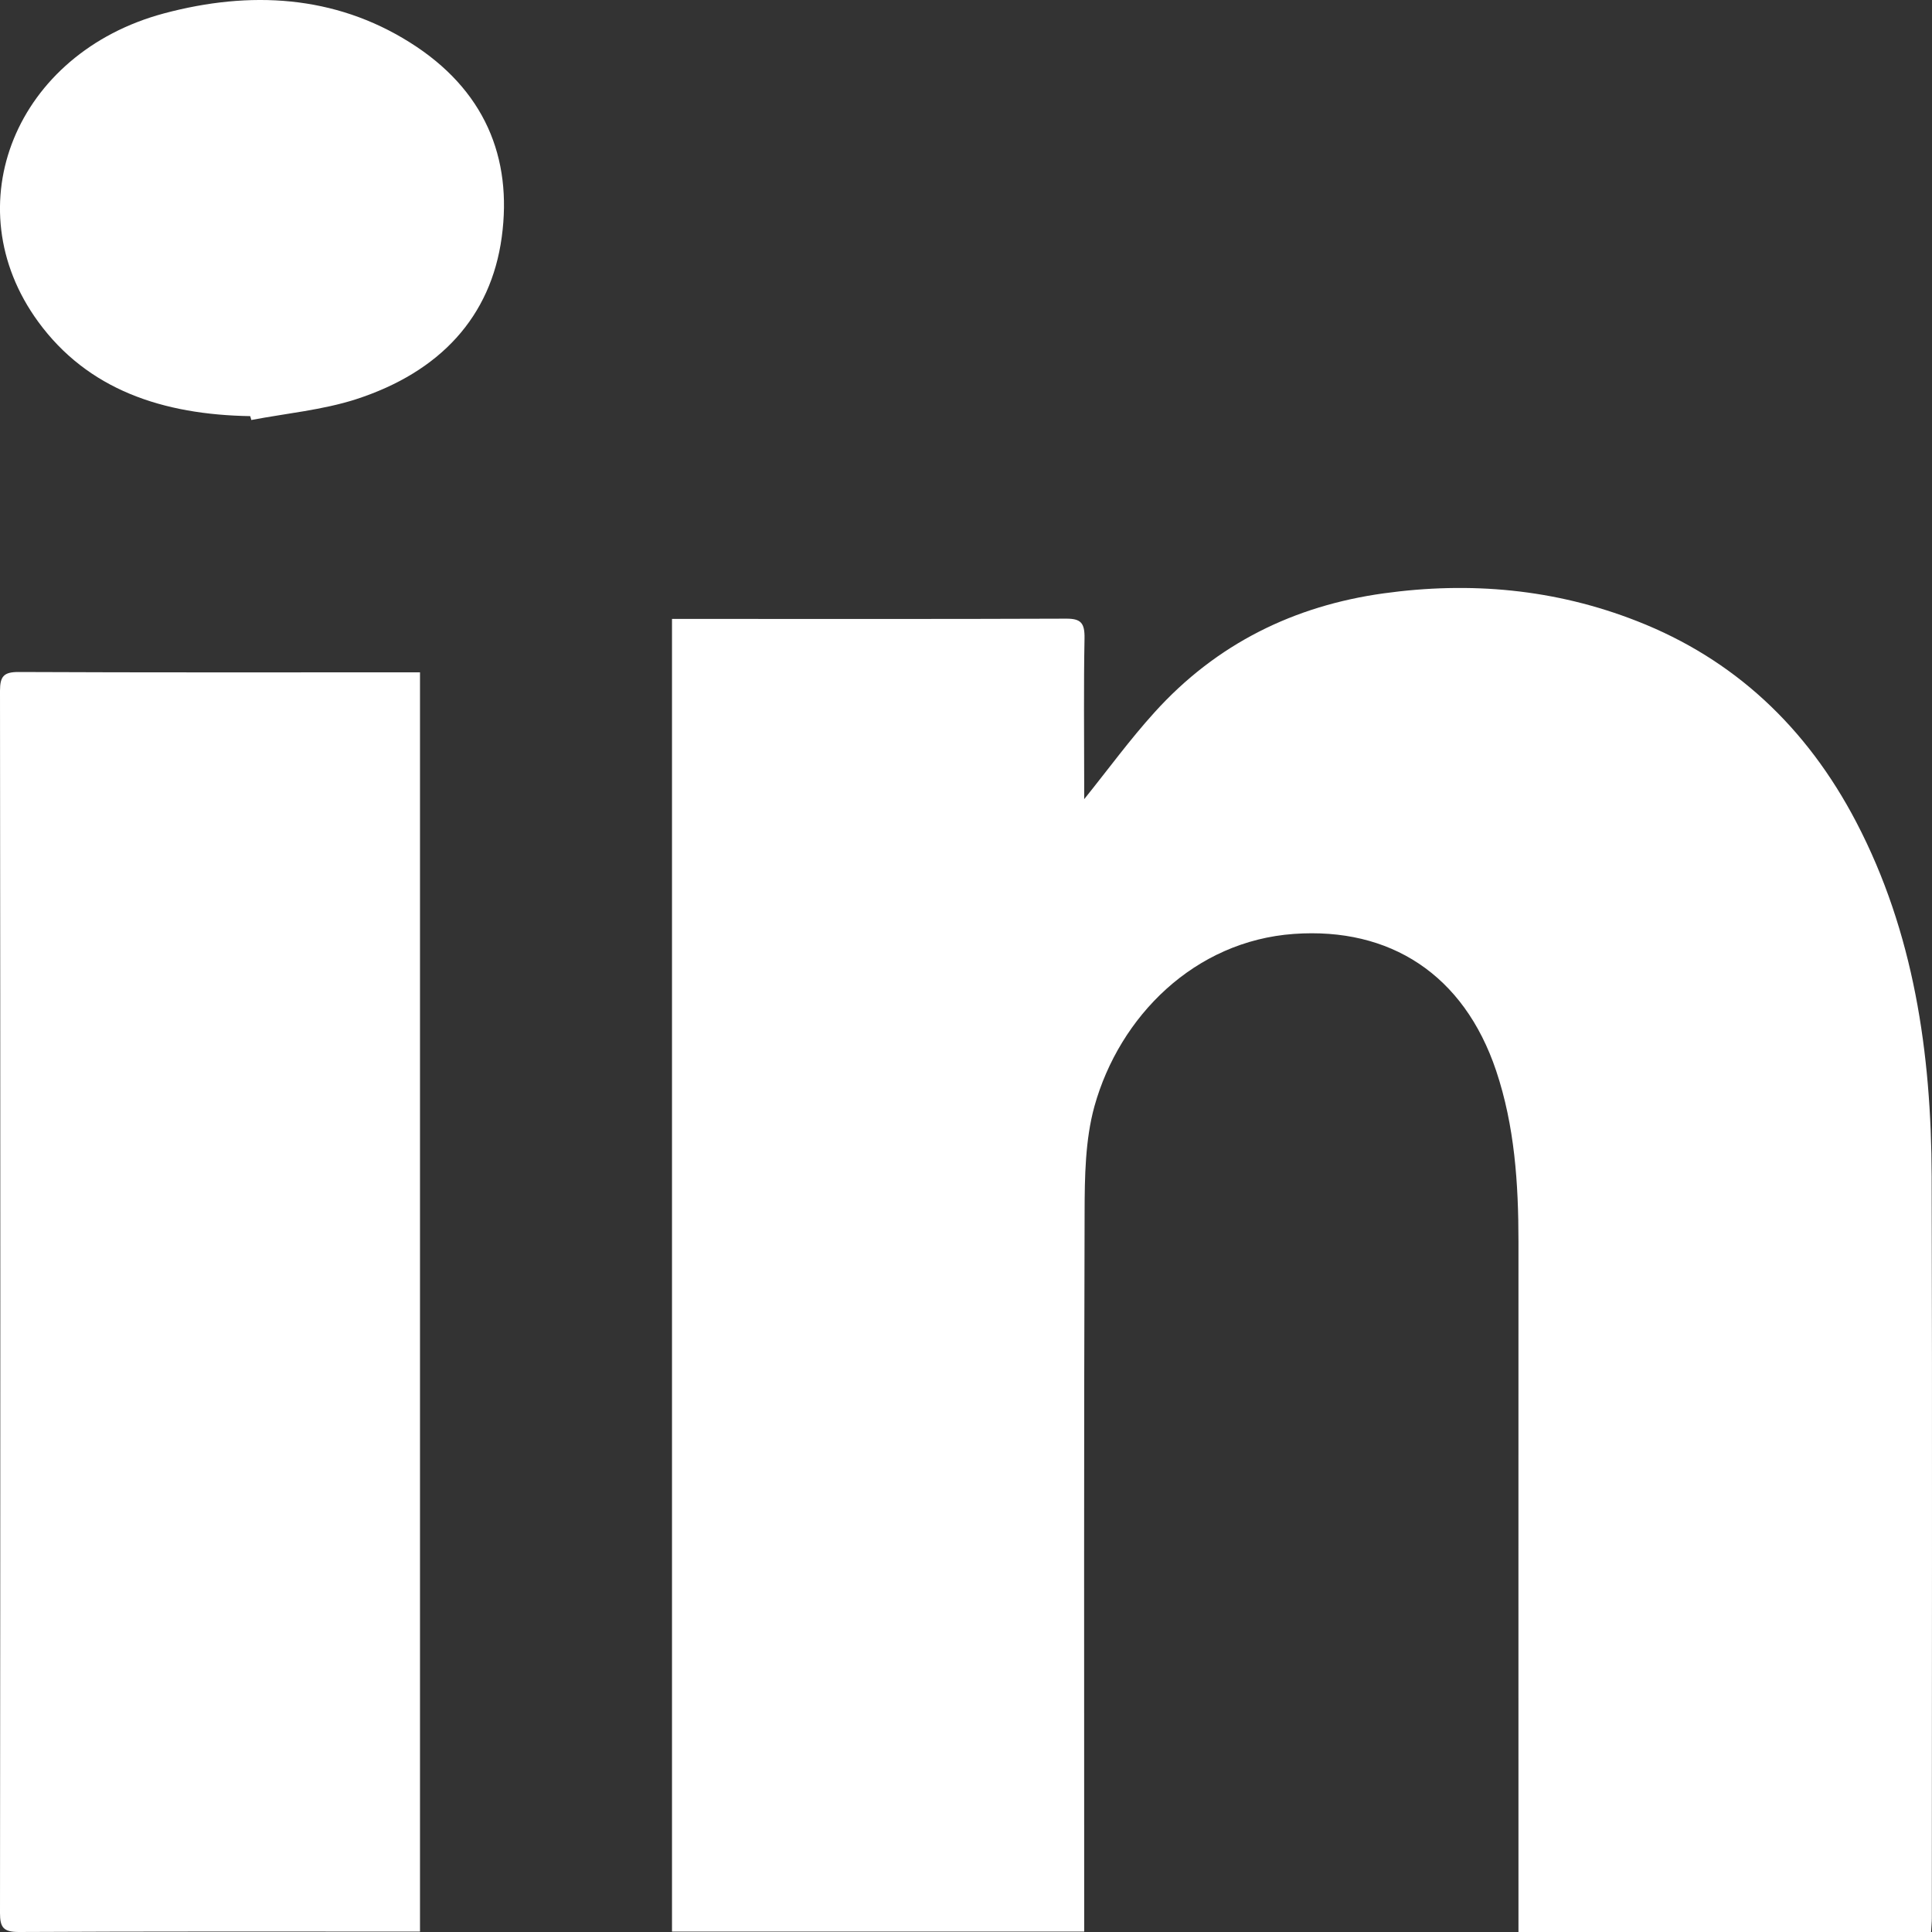 <?xml version="1.0" encoding="UTF-8"?>
<svg width="23px" height="23px" viewBox="0 0 23 23" version="1.1" xmlns="http://www.w3.org/2000/svg" xmlns:xlink="http://www.w3.org/1999/xlink">
    <rect x="0" y="0" width="23" height="23" fill="#333333" stroke="none"/>
    <!-- Generator: Sketch 52.5 (67469) - http://www.bohemiancoding.com/sketch -->
    <title>linked-in-reverse</title>
    <desc>Created with Sketch.</desc>
    <g id="Symbols" stroke="none" stroke-width="1" fill="none" fill-rule="evenodd">
        <g id="Footer" transform="translate(-871, -501)" fill="#FFFFFF">
            <g id="footer" transform="translate(1, 0)">
                <g id="Group-5" transform="translate(165, 67)">
                    <g id="Get-in-Touch" transform="translate(279, 370)">
                        <g id="Group" transform="translate(293, 62)">
                            <g id="Social-Media">
                                <g id="linked-in-reverse" transform="translate(133, 2)">
                                    <path d="M12.907,9.514 C13.197,9.153 13.453,8.802 13.742,8.483 C14.485,7.659 15.413,7.211 16.47,7.064 C17.499,6.921 18.509,7.01 19.488,7.394 C20.641,7.845 21.507,8.654 22.099,9.788 C22.784,11.101 22.992,12.534 22.996,14.008 C23.004,16.95 22.998,19.893 22.998,22.836 C22.998,22.888 22.992,22.939 22.989,23 L18.077,23 L18.077,22.756 C18.077,20.098 18.076,17.44 18.077,14.783 C18.077,14.09 18.032,13.405 17.811,12.746 C17.426,11.6 16.547,11.037 15.404,11.118 C14.22,11.202 13.328,12.099 13.029,13.17 C12.919,13.569 12.913,14.009 12.912,14.429 C12.903,17.193 12.907,19.957 12.907,22.721 L12.907,22.995 L8,22.995 L8,7.368 L8.198,7.368 C9.695,7.368 11.194,7.371 12.692,7.365 C12.867,7.364 12.914,7.416 12.911,7.598 C12.9,8.168 12.907,8.738 12.907,9.308 L12.907,9.514 Z" id="Fill-13"></path>
                                    <path d="M5,8.004 L5,22.995 L4.803,22.995 C3.276,22.995 1.749,22.992 0.223,23 C0.041,23 0,22.945 0,22.775 C0.005,17.924 0.005,13.074 0,8.224 C0,8.051 0.045,7.999 0.224,8 C1.75,8.007 3.277,8.004 4.804,8.004 L5,8.004 Z" id="Fill-15"></path>
                                    <path d="M2.979,4.954 C1.937,4.937 1.044,4.64 0.453,3.828 C-0.552,2.448 0.187,0.631 1.954,0.159 C2.977,-0.114 3.982,-0.058 4.876,0.503 C5.771,1.063 6.102,1.878 5.973,2.824 C5.844,3.771 5.24,4.429 4.235,4.754 C3.839,4.881 3.408,4.921 2.992,5 C2.988,4.985 2.984,4.97 2.979,4.954" id="Fill-17"></path>
                                </g>
                            </g>
                        </g>
                    </g>
                </g>
            </g>
        </g>
    </g>
</svg>